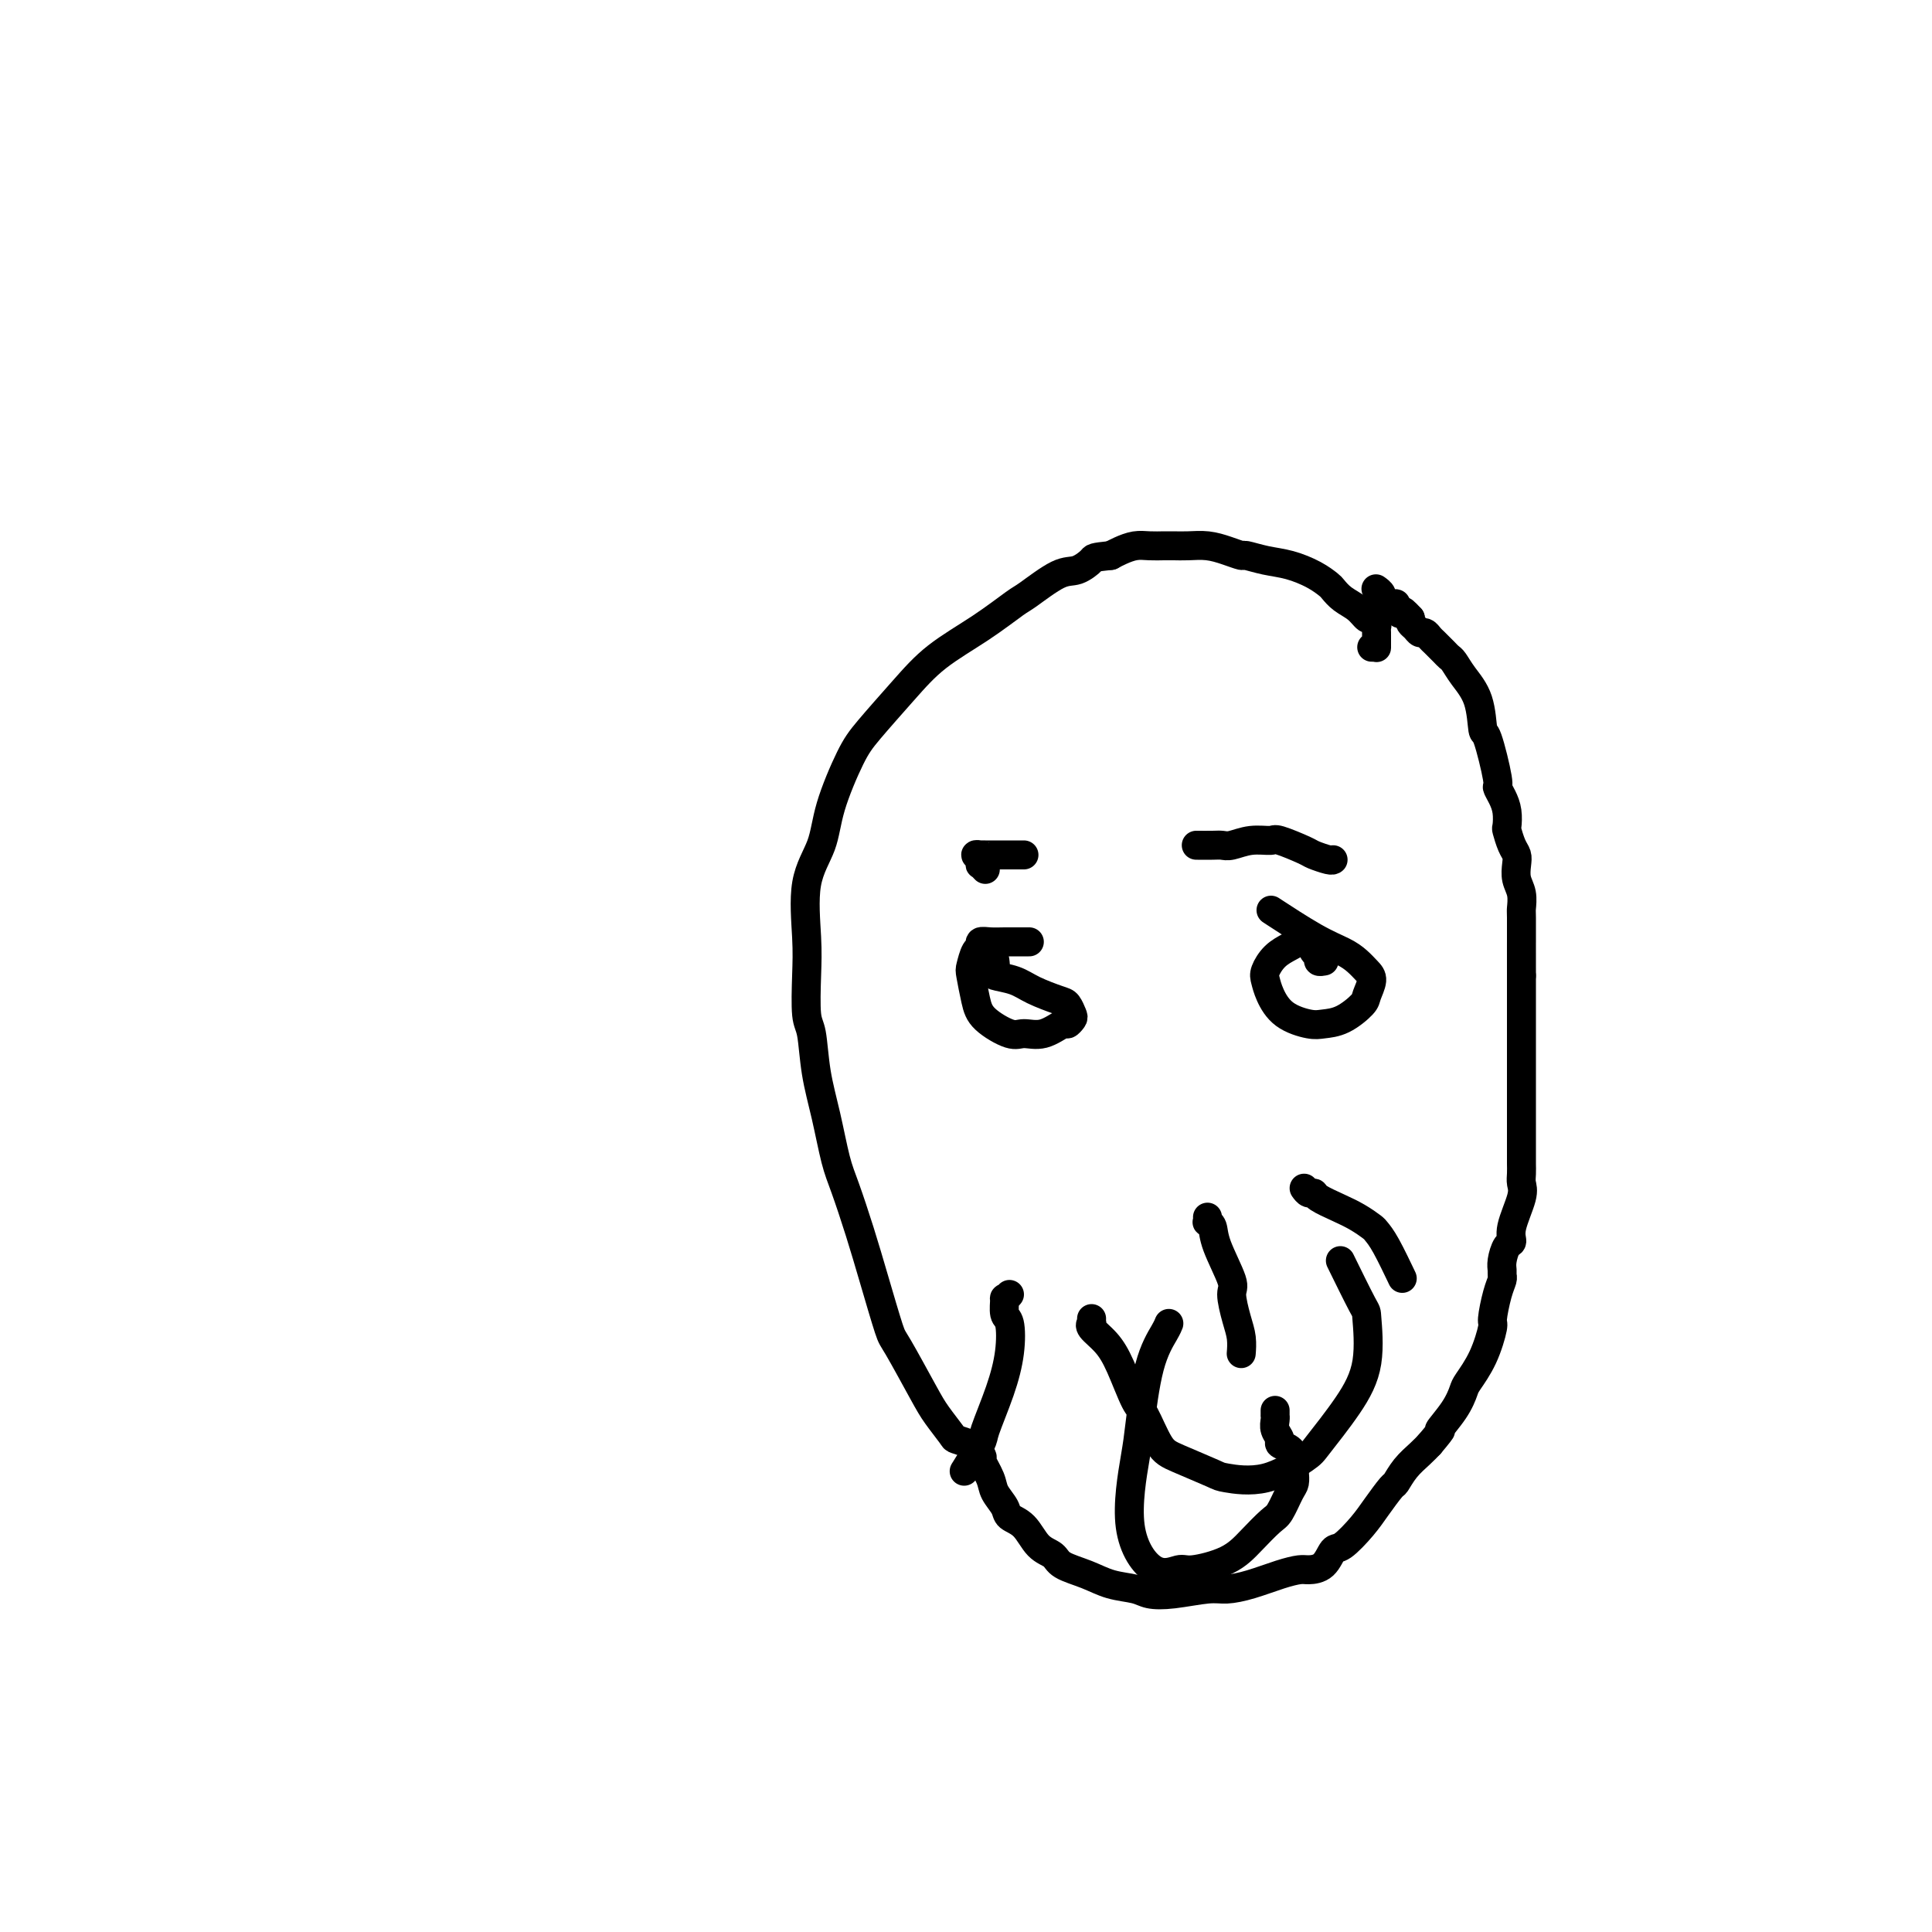 <svg viewBox='0 0 400 400' version='1.1' xmlns='http://www.w3.org/2000/svg' xmlns:xlink='http://www.w3.org/1999/xlink'><g fill='none' stroke='#000000' stroke-width='6' stroke-linecap='round' stroke-linejoin='round'><path d='M284,134c0.423,-0.002 0.845,-0.003 1,0c0.155,0.003 0.041,0.012 0,0c-0.041,-0.012 -0.011,-0.045 0,0c0.011,0.045 0.003,0.167 0,0c-0.003,-0.167 0.000,-0.622 0,-1c-0.000,-0.378 -0.003,-0.680 0,-1c0.003,-0.320 0.012,-0.659 0,-1c-0.012,-0.341 -0.047,-0.686 0,-1c0.047,-0.314 0.175,-0.598 0,-1c-0.175,-0.402 -0.653,-0.924 -1,-1c-0.347,-0.076 -0.564,0.293 -1,0c-0.436,-0.293 -1.091,-1.247 -2,-2c-0.909,-0.753 -2.073,-1.305 -3,-2c-0.927,-0.695 -1.619,-1.534 -2,-2c-0.381,-0.466 -0.453,-0.560 -1,-1c-0.547,-0.440 -1.570,-1.228 -3,-2c-1.430,-0.772 -3.267,-1.530 -5,-2c-1.733,-0.470 -3.362,-0.651 -5,-1c-1.638,-0.349 -3.285,-0.864 -4,-1c-0.715,-0.136 -0.499,0.107 -1,0c-0.501,-0.107 -1.719,-0.565 -3,-1c-1.281,-0.435 -2.625,-0.848 -4,-1c-1.375,-0.152 -2.780,-0.041 -4,0c-1.220,0.041 -2.256,0.014 -3,0c-0.744,-0.014 -1.197,-0.015 -2,0c-0.803,0.015 -1.958,0.045 -3,0c-1.042,-0.045 -1.973,-0.166 -3,0c-1.027,0.166 -2.151,0.619 -3,1c-0.849,0.381 -1.425,0.691 -2,1'/><path d='M230,115c-3.859,0.415 -3.506,0.451 -4,1c-0.494,0.549 -1.836,1.611 -3,2c-1.164,0.389 -2.151,0.104 -4,1c-1.849,0.896 -4.561,2.974 -6,4c-1.439,1.026 -1.607,1.001 -3,2c-1.393,0.999 -4.013,3.020 -7,5c-2.987,1.980 -6.341,3.917 -9,6c-2.659,2.083 -4.622,4.313 -7,7c-2.378,2.687 -5.170,5.833 -7,8c-1.830,2.167 -2.697,3.355 -4,6c-1.303,2.645 -3.043,6.748 -4,10c-0.957,3.252 -1.133,5.652 -2,8c-0.867,2.348 -2.425,4.645 -3,8c-0.575,3.355 -0.166,7.770 0,11c0.166,3.230 0.089,5.276 0,8c-0.089,2.724 -0.189,6.125 0,8c0.189,1.875 0.669,2.223 1,4c0.331,1.777 0.515,4.982 1,8c0.485,3.018 1.273,5.848 2,9c0.727,3.152 1.392,6.624 2,9c0.608,2.376 1.157,3.655 2,6c0.843,2.345 1.980,5.754 3,9c1.020,3.246 1.924,6.327 3,10c1.076,3.673 2.324,7.937 3,10c0.676,2.063 0.782,1.925 2,4c1.218,2.075 3.550,6.363 5,9c1.450,2.637 2.017,3.624 3,5c0.983,1.376 2.380,3.140 3,4c0.620,0.860 0.463,0.817 1,1c0.537,0.183 1.769,0.591 3,1'/><path d='M201,299c3.113,4.160 2.397,2.560 2,2c-0.397,-0.560 -0.473,-0.081 0,1c0.473,1.081 1.495,2.763 2,4c0.505,1.237 0.494,2.030 1,3c0.506,0.970 1.529,2.119 2,3c0.471,0.881 0.389,1.496 1,2c0.611,0.504 1.916,0.897 3,2c1.084,1.103 1.947,2.915 3,4c1.053,1.085 2.295,1.442 3,2c0.705,0.558 0.873,1.316 2,2c1.127,0.684 3.215,1.295 5,2c1.785,0.705 3.268,1.506 5,2c1.732,0.494 3.711,0.683 5,1c1.289,0.317 1.886,0.762 3,1c1.114,0.238 2.744,0.267 5,0c2.256,-0.267 5.136,-0.832 7,-1c1.864,-0.168 2.711,0.060 4,0c1.289,-0.060 3.020,-0.409 5,-1c1.980,-0.591 4.207,-1.423 6,-2c1.793,-0.577 3.150,-0.897 4,-1c0.850,-0.103 1.193,0.013 2,0c0.807,-0.013 2.077,-0.154 3,-1c0.923,-0.846 1.498,-2.395 2,-3c0.502,-0.605 0.932,-0.265 2,-1c1.068,-0.735 2.774,-2.545 4,-4c1.226,-1.455 1.970,-2.553 3,-4c1.030,-1.447 2.345,-3.241 3,-4c0.655,-0.759 0.650,-0.482 1,-1c0.350,-0.518 1.056,-1.832 2,-3c0.944,-1.168 2.127,-2.191 3,-3c0.873,-0.809 1.437,-1.405 2,-2'/><path d='M296,299c3.705,-4.365 1.969,-2.776 2,-3c0.031,-0.224 1.830,-2.260 3,-4c1.170,-1.740 1.710,-3.184 2,-4c0.290,-0.816 0.329,-1.005 1,-2c0.671,-0.995 1.973,-2.795 3,-5c1.027,-2.205 1.778,-4.814 2,-6c0.222,-1.186 -0.084,-0.947 0,-2c0.084,-1.053 0.558,-3.397 1,-5c0.442,-1.603 0.853,-2.465 1,-3c0.147,-0.535 0.030,-0.744 0,-1c-0.030,-0.256 0.029,-0.558 0,-1c-0.029,-0.442 -0.144,-1.024 0,-2c0.144,-0.976 0.546,-2.344 1,-3c0.454,-0.656 0.959,-0.598 1,-1c0.041,-0.402 -0.381,-1.263 0,-3c0.381,-1.737 1.566,-4.348 2,-6c0.434,-1.652 0.116,-2.343 0,-3c-0.116,-0.657 -0.031,-1.278 0,-2c0.031,-0.722 0.008,-1.543 0,-2c-0.008,-0.457 -0.002,-0.549 0,-1c0.002,-0.451 0.001,-1.260 0,-2c-0.001,-0.740 -0.000,-1.409 0,-2c0.000,-0.591 0.000,-1.103 0,-2c-0.000,-0.897 -0.000,-2.178 0,-3c0.000,-0.822 0.000,-1.185 0,-3c-0.000,-1.815 -0.000,-5.083 0,-7c0.000,-1.917 0.000,-2.483 0,-4c-0.000,-1.517 -0.000,-3.985 0,-6c0.000,-2.015 0.000,-3.576 0,-5c-0.000,-1.424 -0.000,-2.712 0,-4'/><path d='M315,202c-0.001,-8.420 -0.004,-6.471 0,-7c0.004,-0.529 0.015,-3.535 0,-5c-0.015,-1.465 -0.056,-1.390 0,-2c0.056,-0.610 0.208,-1.905 0,-3c-0.208,-1.095 -0.778,-1.989 -1,-3c-0.222,-1.011 -0.098,-2.139 0,-3c0.098,-0.861 0.171,-1.455 0,-2c-0.171,-0.545 -0.584,-1.041 -1,-2c-0.416,-0.959 -0.834,-2.380 -1,-3c-0.166,-0.620 -0.081,-0.439 0,-1c0.081,-0.561 0.159,-1.864 0,-3c-0.159,-1.136 -0.554,-2.103 -1,-3c-0.446,-0.897 -0.944,-1.723 -1,-2c-0.056,-0.277 0.329,-0.006 0,-2c-0.329,-1.994 -1.373,-6.254 -2,-8c-0.627,-1.746 -0.836,-0.979 -1,-2c-0.164,-1.021 -0.281,-3.832 -1,-6c-0.719,-2.168 -2.039,-3.695 -3,-5c-0.961,-1.305 -1.563,-2.387 -2,-3c-0.437,-0.613 -0.708,-0.756 -1,-1c-0.292,-0.244 -0.603,-0.590 -1,-1c-0.397,-0.410 -0.880,-0.884 -1,-1c-0.120,-0.116 0.122,0.127 0,0c-0.122,-0.127 -0.610,-0.626 -1,-1c-0.390,-0.374 -0.683,-0.625 -1,-1c-0.317,-0.375 -0.660,-0.874 -1,-1c-0.340,-0.126 -0.679,0.121 -1,0c-0.321,-0.121 -0.625,-0.609 -1,-1c-0.375,-0.391 -0.821,-0.683 -1,-1c-0.179,-0.317 -0.089,-0.658 0,-1'/><path d='M292,128c-2.556,-2.813 -1.947,-1.345 -2,-1c-0.053,0.345 -0.770,-0.432 -1,-1c-0.230,-0.568 0.026,-0.926 0,-1c-0.026,-0.074 -0.333,0.138 -1,0c-0.667,-0.138 -1.694,-0.625 -2,-1c-0.306,-0.375 0.110,-0.640 0,-1c-0.110,-0.360 -0.746,-0.817 -1,-1c-0.254,-0.183 -0.127,-0.091 0,0'/><path d='M204,180c-0.412,-0.445 -0.825,-0.890 -1,-1c-0.175,-0.110 -0.114,0.114 0,0c0.114,-0.114 0.280,-0.566 0,-1c-0.280,-0.434 -1.007,-0.848 -1,-1c0.007,-0.152 0.747,-0.041 1,0c0.253,0.041 0.018,0.011 0,0c-0.018,-0.011 0.180,-0.003 1,0c0.820,0.003 2.261,0.001 3,0c0.739,-0.001 0.776,-0.000 1,0c0.224,0.000 0.635,0.000 1,0c0.365,-0.000 0.686,-0.000 1,0c0.314,0.000 0.623,0.000 1,0c0.377,-0.000 0.822,-0.000 1,0c0.178,0.000 0.089,0.000 0,0'/><path d='M248,175c-0.289,-0.002 -0.578,-0.005 0,0c0.578,0.005 2.022,0.016 3,0c0.978,-0.016 1.491,-0.059 2,0c0.509,0.059 1.016,0.219 2,0c0.984,-0.219 2.447,-0.816 4,-1c1.553,-0.184 3.197,0.046 4,0c0.803,-0.046 0.765,-0.366 2,0c1.235,0.366 3.742,1.419 5,2c1.258,0.581 1.265,0.692 2,1c0.735,0.308 2.198,0.814 3,1c0.802,0.186 0.943,0.053 1,0c0.057,-0.053 0.028,-0.027 0,0'/><path d='M213,195c0.102,0.000 0.204,0.000 0,0c-0.204,-0.000 -0.714,-0.001 -1,0c-0.286,0.001 -0.349,0.004 -1,0c-0.651,-0.004 -1.890,-0.014 -3,0c-1.110,0.014 -2.091,0.053 -3,0c-0.909,-0.053 -1.747,-0.197 -2,0c-0.253,0.197 0.079,0.734 0,1c-0.079,0.266 -0.568,0.262 -1,1c-0.432,0.738 -0.807,2.220 -1,3c-0.193,0.780 -0.205,0.860 0,2c0.205,1.140 0.626,3.341 1,5c0.374,1.659 0.699,2.777 2,4c1.301,1.223 3.577,2.553 5,3c1.423,0.447 1.993,0.011 3,0c1.007,-0.011 2.453,0.401 4,0c1.547,-0.401 3.196,-1.617 4,-2c0.804,-0.383 0.762,0.067 1,0c0.238,-0.067 0.756,-0.651 1,-1c0.244,-0.349 0.216,-0.464 0,-1c-0.216,-0.536 -0.619,-1.492 -1,-2c-0.381,-0.508 -0.739,-0.569 -2,-1c-1.261,-0.431 -3.424,-1.233 -5,-2c-1.576,-0.767 -2.566,-1.498 -4,-2c-1.434,-0.502 -3.312,-0.774 -4,-1c-0.688,-0.226 -0.185,-0.407 0,-1c0.185,-0.593 0.053,-1.598 0,-2c-0.053,-0.402 -0.026,-0.201 0,0'/><path d='M274,199c0.122,-0.024 0.244,-0.048 0,0c-0.244,0.048 -0.853,0.167 -1,0c-0.147,-0.167 0.168,-0.619 0,-1c-0.168,-0.381 -0.818,-0.691 -1,-1c-0.182,-0.309 0.104,-0.616 0,-1c-0.104,-0.384 -0.597,-0.844 -1,-1c-0.403,-0.156 -0.714,-0.008 -1,0c-0.286,0.008 -0.546,-0.126 -1,0c-0.454,0.126 -1.100,0.511 -2,1c-0.900,0.489 -2.052,1.083 -3,2c-0.948,0.917 -1.691,2.158 -2,3c-0.309,0.842 -0.183,1.283 0,2c0.183,0.717 0.425,1.708 1,3c0.575,1.292 1.485,2.886 3,4c1.515,1.114 3.634,1.747 5,2c1.366,0.253 1.978,0.125 3,0c1.022,-0.125 2.454,-0.246 4,-1c1.546,-0.754 3.207,-2.141 4,-3c0.793,-0.859 0.716,-1.188 1,-2c0.284,-0.812 0.927,-2.105 1,-3c0.073,-0.895 -0.423,-1.393 -1,-2c-0.577,-0.607 -1.235,-1.323 -2,-2c-0.765,-0.677 -1.638,-1.316 -3,-2c-1.362,-0.684 -3.213,-1.415 -6,-3c-2.787,-1.585 -6.511,-4.024 -8,-5c-1.489,-0.976 -0.745,-0.488 0,0'/><path d='M226,273c-0.019,0.436 -0.039,0.871 0,1c0.039,0.129 0.136,-0.050 0,0c-0.136,0.050 -0.504,0.327 0,1c0.504,0.673 1.881,1.742 3,3c1.119,1.258 1.979,2.706 3,5c1.021,2.294 2.204,5.434 3,7c0.796,1.566 1.206,1.557 2,3c0.794,1.443 1.973,4.338 3,6c1.027,1.662 1.904,2.092 4,3c2.096,0.908 5.412,2.295 7,3c1.588,0.705 1.449,0.730 3,1c1.551,0.270 4.791,0.787 8,0c3.209,-0.787 6.387,-2.877 8,-4c1.613,-1.123 1.662,-1.277 3,-3c1.338,-1.723 3.965,-5.013 6,-8c2.035,-2.987 3.476,-5.671 4,-9c0.524,-3.329 0.130,-7.305 0,-9c-0.130,-1.695 0.003,-1.110 -1,-3c-1.003,-1.890 -3.144,-6.254 -4,-8c-0.856,-1.746 -0.428,-0.873 0,0'/><path d='M250,252c0.029,0.435 0.058,0.869 0,1c-0.058,0.131 -0.202,-0.042 0,0c0.202,0.042 0.750,0.300 1,1c0.250,0.700 0.200,1.842 1,4c0.800,2.158 2.449,5.332 3,7c0.551,1.668 0.004,1.831 0,3c-0.004,1.169 0.535,3.344 1,5c0.465,1.656 0.856,2.792 1,4c0.144,1.208 0.041,2.488 0,3c-0.041,0.512 -0.021,0.256 0,0'/><path d='M270,246c0.314,0.440 0.629,0.880 1,1c0.371,0.120 0.800,-0.080 1,0c0.200,0.080 0.172,0.441 1,1c0.828,0.559 2.514,1.318 4,2c1.486,0.682 2.774,1.287 4,2c1.226,0.713 2.392,1.534 3,2c0.608,0.466 0.658,0.579 1,1c0.342,0.421 0.977,1.152 2,3c1.023,1.848 2.435,4.814 3,6c0.565,1.186 0.282,0.593 0,0'/><path d='M209,268c-0.430,0.507 -0.860,1.014 -1,1c-0.140,-0.014 0.011,-0.549 0,0c-0.011,0.549 -0.182,2.182 0,3c0.182,0.818 0.717,0.820 1,2c0.283,1.180 0.313,3.536 0,6c-0.313,2.464 -0.971,5.036 -2,8c-1.029,2.964 -2.431,6.320 -3,8c-0.569,1.680 -0.307,1.683 -1,3c-0.693,1.317 -2.341,3.948 -3,5c-0.659,1.052 -0.330,0.526 0,0'/><path d='M264,292c0.002,0.441 0.005,0.881 0,1c-0.005,0.119 -0.017,-0.084 0,0c0.017,0.084 0.064,0.456 0,1c-0.064,0.544 -0.238,1.262 0,2c0.238,0.738 0.887,1.497 1,2c0.113,0.503 -0.310,0.750 0,1c0.310,0.250 1.351,0.504 2,1c0.649,0.496 0.904,1.233 1,2c0.096,0.767 0.033,1.564 0,2c-0.033,0.436 -0.038,0.510 0,1c0.038,0.490 0.118,1.397 0,2c-0.118,0.603 -0.432,0.903 -1,2c-0.568,1.097 -1.388,2.992 -2,4c-0.612,1.008 -1.015,1.130 -2,2c-0.985,0.870 -2.551,2.487 -4,4c-1.449,1.513 -2.783,2.920 -5,4c-2.217,1.080 -5.319,1.832 -7,2c-1.681,0.168 -1.940,-0.247 -3,0c-1.060,0.247 -2.920,1.156 -5,0c-2.080,-1.156 -4.379,-4.375 -5,-9c-0.621,-4.625 0.436,-10.654 1,-14c0.564,-3.346 0.635,-4.007 1,-7c0.365,-2.993 1.026,-8.318 2,-12c0.974,-3.682 2.262,-5.722 3,-7c0.738,-1.278 0.925,-1.794 1,-2c0.075,-0.206 0.037,-0.103 0,0'/></g>
</svg>